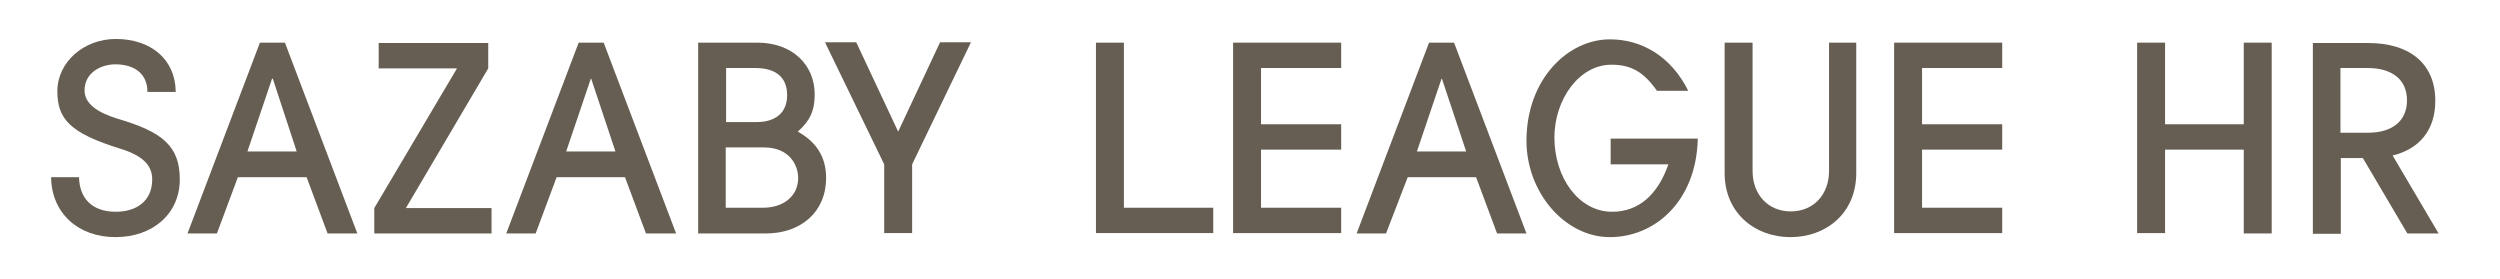 <?xml version="1.0" encoding="utf-8"?>
<!-- Generator: Adobe Illustrator 28.3.0, SVG Export Plug-In . SVG Version: 6.00 Build 0)  -->
<svg version="1.1" id="レイヤー_1" xmlns="http://www.w3.org/2000/svg" xmlns:xlink="http://www.w3.org/1999/xlink" x="0px"
	 y="0px" viewBox="0 0 680 76" style="enable-background:new 0 0 680 76;" xml:space="preserve">
<style type="text/css">
	.st0{fill:#FFFFFF;}
	.st1{fill:#665E52;}
</style>
<rect class="st0" width="680" height="76"/>
<g>
	<path class="st1" d="M663.3,63.5l-12.5-21.2c7.3-1.8,11.6-6.9,11.6-14.9c0-10.2-7.1-15.7-18.2-15.7h-15.1v51.9h7.6V43h6l12.1,20.5
		H663.3z M636.6,18.5h7.4c6.6,0,10.7,3.1,10.7,8.8c0,5.6-4,8.8-10.6,8.8h-7.5V18.5z"/>
	<g>
		<path class="st1" d="M610.3,63.4V40.7h-21.4v22.7h-7.6V11.6h7.6v22.2h21.4V11.6h7.6v51.9H610.3z"/>
	</g>
	<path class="st1" d="M515.2,63.5V11.6h29.4v6.9h-21.8v15.3h21.8v6.9h-21.8v15.8h21.8v6.9H515.2z"/>
	<path class="st1" d="M497.3,11.6h7.6v35.5c0,10.9-8.2,17.4-17.9,17.4c-9.7,0-17.9-6.6-17.9-17.4V11.6h7.6v34.9
		c0,6.4,4.2,11,10.4,11c6.2,0,10.4-4.6,10.4-11V11.6z"/>
	<path class="st1" d="M438.1,44.6v-6.9h23.7c-0.4,17.2-11.8,26.8-23.9,26.8c-12.3,0-22.7-12.2-22.7-26.2c0-16.8,11.3-27.6,22.7-27.6
		c8.7,0,16.7,4.7,21.3,14h-8.5c-3.6-5.1-7-7.1-12.4-7.1c-8.8,0-15.5,9.5-15.5,19.8c0,10.9,6.6,20.2,15.7,20.2
		c7.2,0,12.4-4.6,15.3-12.9H438.1z"/>
	<path class="st1" d="M40.1,25c0-5.3-4-7.5-8.7-7.5c-4,0-8.4,2.3-8.4,7.1c0,3.6,3.5,6,9,7.7c12.3,3.6,16.9,7.5,16.9,16.5
		c0,9.4-7.4,15.7-17.5,15.7c-10.2,0-17.4-6.6-17.5-16.3h7.6c0.1,5.6,3.4,9.4,10,9.4c5.5,0,9.9-2.8,9.9-8.8c0-3.8-2.5-6.4-8.5-8.3
		c-14.1-4.3-17.3-8.3-17.3-15.7c0-7.9,7.2-14.2,15.9-14.2c9.4,0,16.2,5.4,16.3,14.4H40.1z"/>
	<path class="st1" d="M89.1,63.5l-5.7-15.3H64.7L59,63.5h-8l19.7-51.9h6.8l19.7,51.9H89.1z M74.2,21.4H74l-6.7,19.8h13.4L74.2,21.4z
		"/>
	<path class="st1" d="M101.8,63.5v-6.9l22.5-38H103v-6.9h29.8v6.9l-22.4,38h23.3v6.9H101.8z"/>
	<path class="st1" d="M175.7,63.5L170,48.2h-18.6l-5.7,15.3h-8l19.7-51.9h6.8l19.7,51.9H175.7z M160.8,21.4h-0.1L154,41.2h13.4
		L160.8,21.4z"/>
	<path class="st1" d="M240.5,63.5V44.7l-16.1-33.2h8.5l11.4,24.3l11.4-24.3h8.4l-16,33.2v18.7H240.5z"/>
	<path class="st1" d="M298.1,63.5V11.6h7.6v44.9H330v6.9H298.1z"/>
	<path class="st1" d="M335.4,63.5V11.6h29.4v6.9H343v15.3h21.8v6.9H343v15.8h21.8v6.9H335.4z"/>
	<path class="st1" d="M407.2,63.5l-5.7-15.3h-18.6L377,63.5h-8l19.7-51.9h6.8l19.7,51.9H407.2z M392.2,21.4h-0.1l-6.7,19.8h13.4
		L392.2,21.4z"/>
	<path class="st1" d="M189.9,63.5V11.6H206c9.5,0,15.6,6,15.6,14.1c0,4.4-1.3,7.2-4.6,10.1c5,2.8,7.7,6.8,7.7,12.6
		c0,9.3-6.9,15.1-16.4,15.1H189.9z M205.8,33.2c5.1,0,8.3-2.5,8.3-7.3c0-5-3.2-7.4-8.7-7.4h-7.9v14.7H205.8z M207.6,56.5
		c5.4,0,9.5-3.1,9.5-8.1c0-3.5-2.4-8.3-9.3-8.3h-10.4v16.4H207.6z"/>
</g>
</svg>
